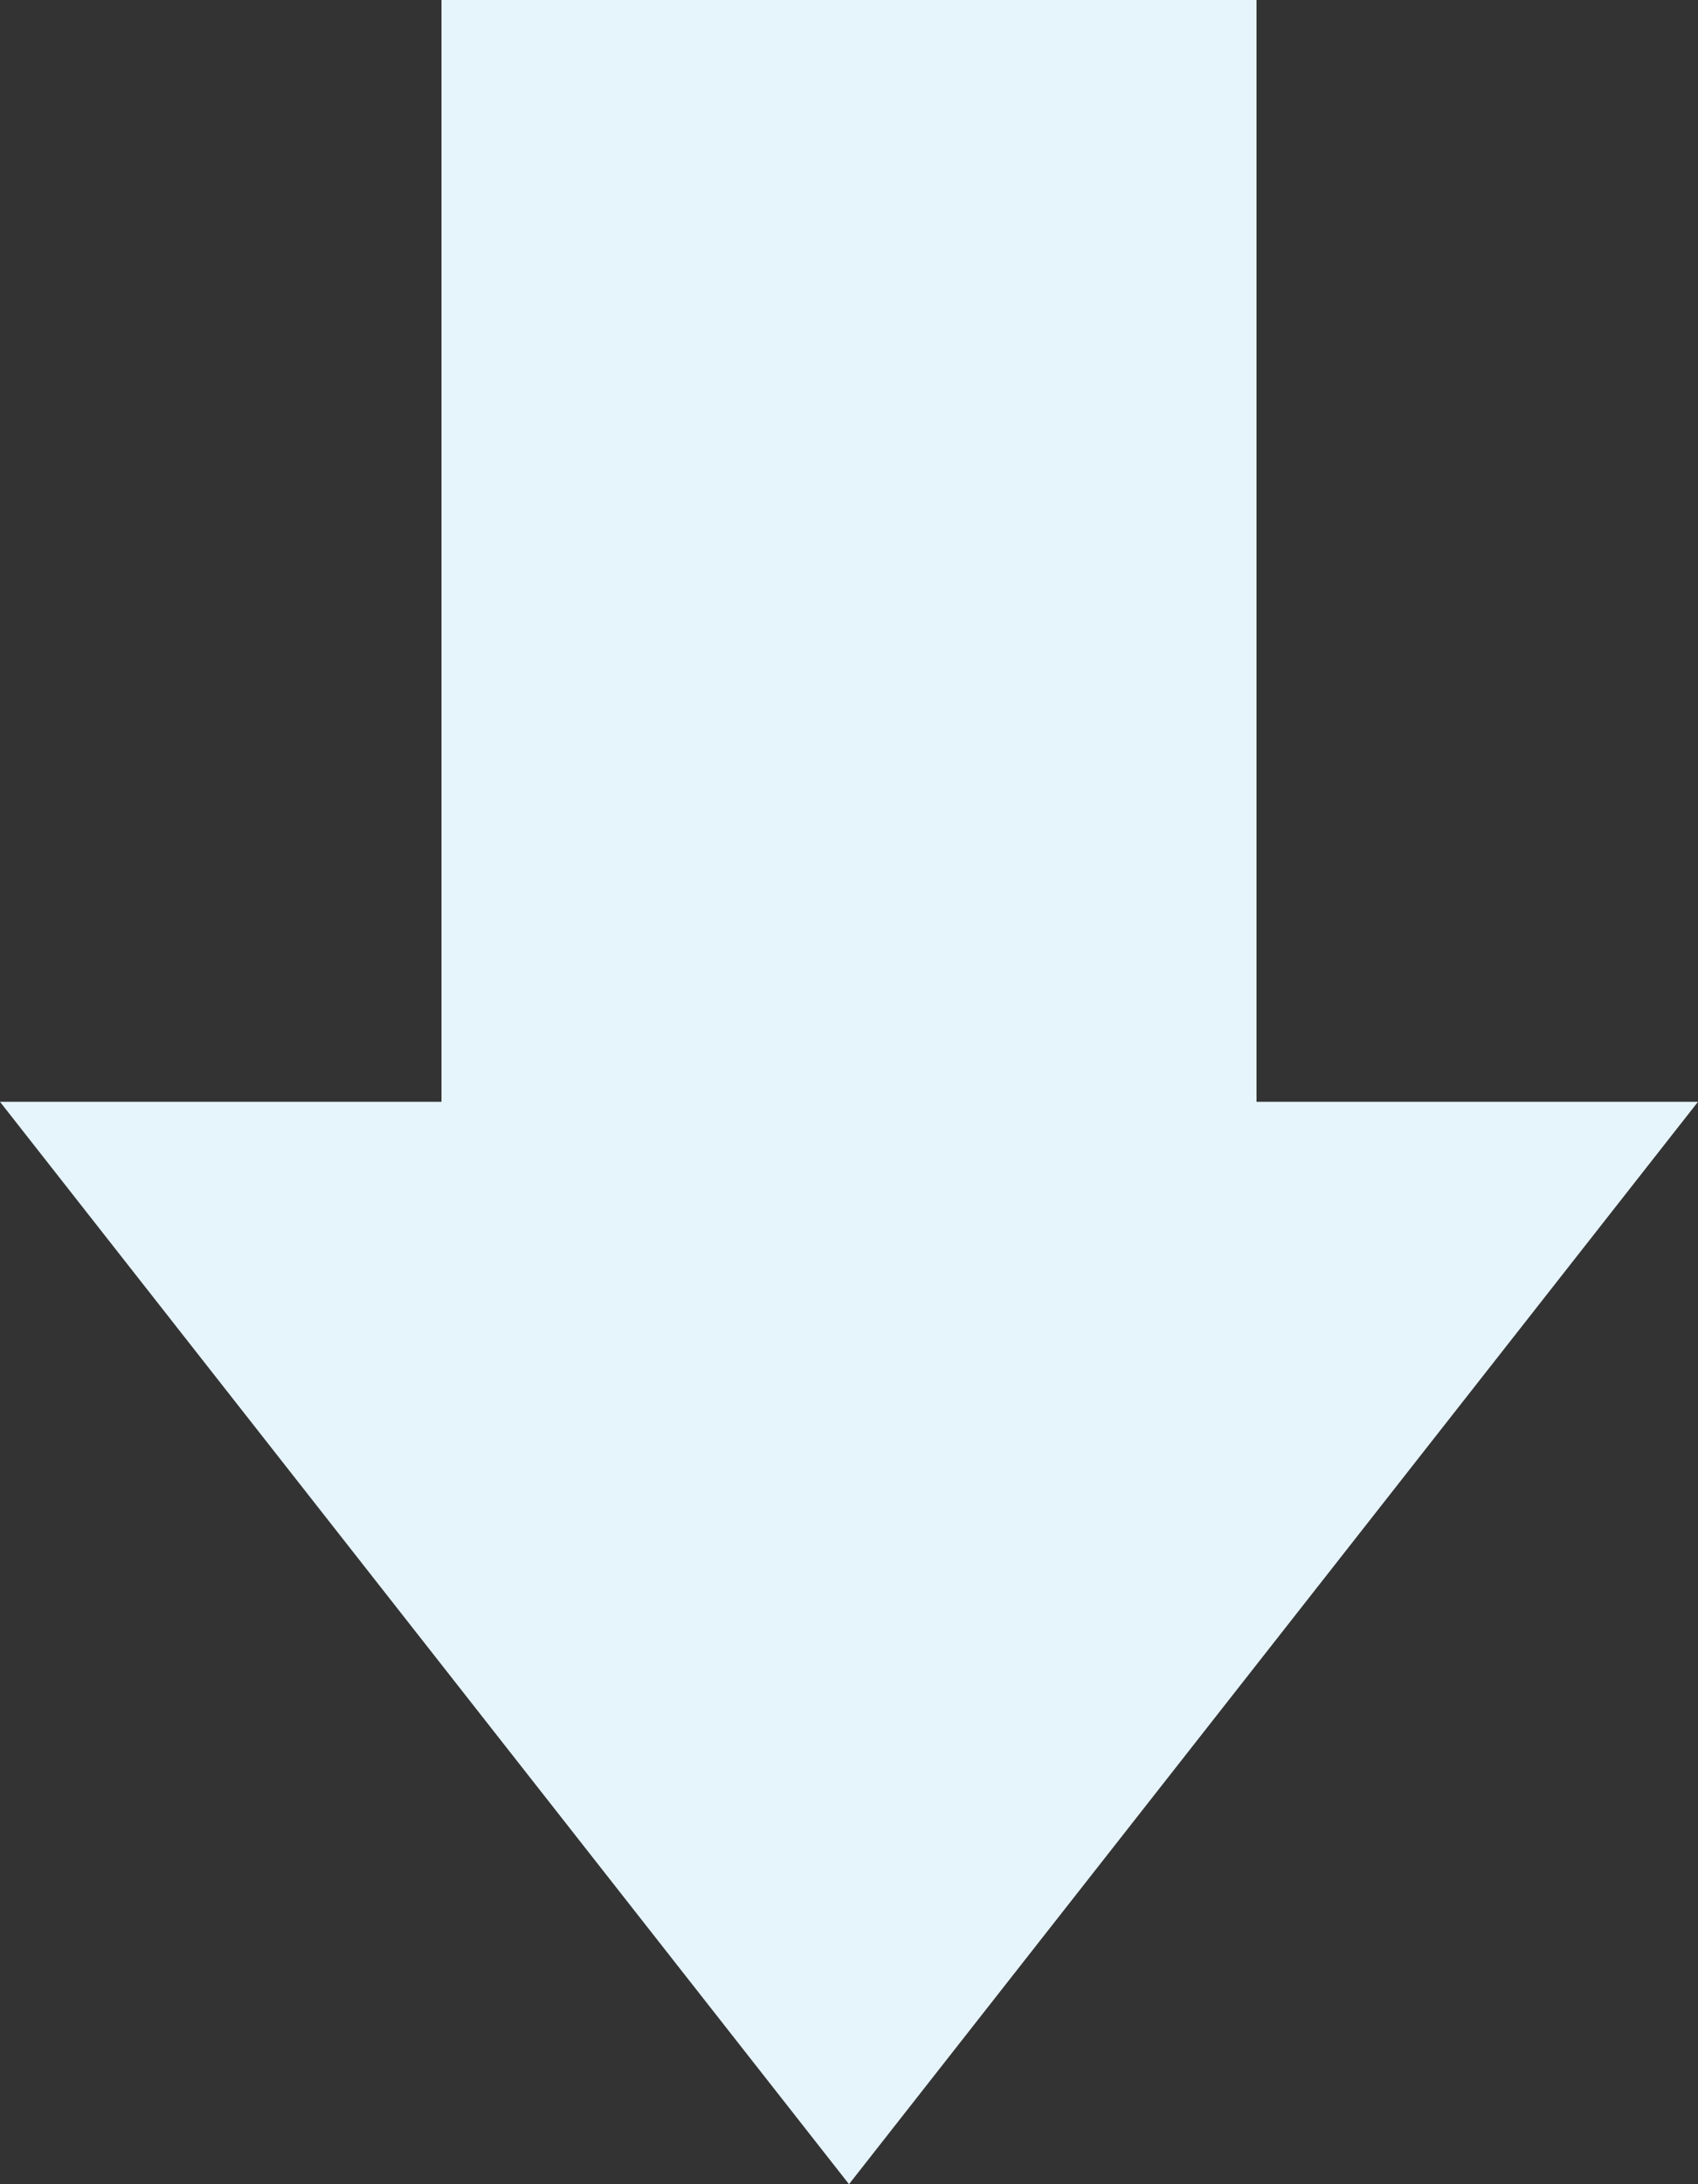 <?xml version="1.0" encoding="utf-8"?>
<!-- Generator: Adobe Illustrator 19.2.1, SVG Export Plug-In . SVG Version: 6.00 Build 0)  -->
<svg version="1.1" id="Layer_1" xmlns="http://www.w3.org/2000/svg" xmlns:xlink="http://www.w3.org/1999/xlink" x="0px" y="0px"
	 viewBox="0 0 35 45" style="enable-background:new 0 0 35 45;" xml:space="preserve">
<rect x="0" y="0" width="35" height="45" fill="#333333" stroke="none"/>
<style type="text/css">
	.st0{fill:#FFFFFF;}
	.st1{clip-path:url(#SVGID_2_);}
	.st2{fill:none;stroke:#98D3DD;stroke-width:0.5;stroke-miterlimit:10;}
	.st3{fill:none;stroke:#98D3DD;stroke-width:0.5;stroke-linecap:round;stroke-linejoin:round;}
	.st4{fill:none;}
	.st5{fill:#98D3DD;}
	.st6{fill:none;stroke:#98D3DD;stroke-miterlimit:10;stroke-dasharray:1.022,2.043;}
	.st7{fill:#E6F4FB;}
	.st8{fill:#FFFFFF;stroke:#706F6F;stroke-width:0.5;stroke-miterlimit:10;}
	.st9{fill:#FFFFFF;stroke:#85CCD3;stroke-width:2.5;stroke-miterlimit:10;}
	.st10{fill:#3C3C3B;}
	.st11{fill:none;stroke:#000000;stroke-miterlimit:10;}
	.st12{fill:#3D8BCA;}
	.st13{fill:#2F95A0;}
	.st14{fill:none;stroke:#FFFFFF;stroke-width:2;stroke-miterlimit:10;}
	.st15{fill:#FFFFFF;stroke:#010202;stroke-miterlimit:10;}
	.st16{fill:#48443E;}
	.st17{fill:#0B0D0E;}
	.st18{fill:#69A2D3;}
	.st19{fill:#FFDC05;}
	.st20{fill:#77787B;}
	.st21{fill:none;stroke:#77787B;stroke-width:2;stroke-linecap:square;stroke-miterlimit:10;}
	.st22{fill:#6F7072;}
	.st23{clip-path:url(#SVGID_4_);}
	.st24{clip-path:url(#SVGID_6_);}
	.st25{fill:none;stroke:#6F7072;stroke-width:2;stroke-miterlimit:10;}
	.st26{fill:#FFFFFF;stroke:#E6F4FB;stroke-width:3;stroke-miterlimit:10;}
	.st27{fill:#87CEDB;stroke:#FFFFFF;stroke-width:1.5;stroke-miterlimit:10;}
	.st28{fill:none;stroke:#575756;stroke-width:0.5;stroke-miterlimit:10;}
	.st29{clip-path:url(#SVGID_8_);}
	.st30{fill:#E6F4FB;stroke:#E6F4FB;stroke-width:3;stroke-miterlimit:10;}
	.st31{fill:#6F7072;stroke:#6F7072;stroke-width:2;stroke-miterlimit:10;}
	.st32{clip-path:url(#SVGID_10_);}
	.st33{clip-path:url(#SVGID_12_);}
	.st34{fill:#87CEDB;stroke:#FFFFFF;stroke-miterlimit:10;}
	.st35{fill:none;stroke:#6E6F72;stroke-width:1.5;stroke-miterlimit:10;}
	.st36{fill:#FFFFFF;stroke:#6E6F72;stroke-width:1.5;stroke-miterlimit:10;}
	.st37{fill:#FFFFFF;stroke:#A7D9DF;stroke-width:2.5;stroke-miterlimit:10;}
	.st38{fill:#F9FCFE;stroke:#A7D9DF;stroke-width:2.5;stroke-miterlimit:10;}
	.st39{clip-path:url(#SVGID_14_);}
	.st40{fill:#575756;}
	.st41{clip-path:url(#SVGID_16_);fill:#575756;}
	.st42{fill:#31A7E0;stroke:#31A7E0;stroke-miterlimit:10;stroke-dasharray:3,2;}
	.st43{clip-path:url(#SVGID_18_);}
	.st44{clip-path:url(#SVGID_18_);fill:none;}
	.st45{clip-path:url(#SVGID_20_);}
	.st46{clip-path:url(#SVGID_20_);fill:none;}
	.st47{fill:#4A4A49;}
	.st48{clip-path:url(#SVGID_22_);}
	.st49{clip-path:url(#SVGID_24_);fill:#575756;}
	.st50{fill:none;stroke:#31A7E0;stroke-width:0.75;stroke-miterlimit:10;stroke-dasharray:3,4;}
	.st51{clip-path:url(#SVGID_26_);}
	.st52{clip-path:url(#SVGID_26_);fill:none;}
	.st53{clip-path:url(#SVGID_28_);}
	.st54{clip-path:url(#SVGID_28_);fill:none;}
	.st55{fill:#98D3DD;stroke:#98D3DD;stroke-miterlimit:10;}
	.st56{fill:#575756;stroke:#575756;stroke-width:0.5;stroke-miterlimit:10;}
	.st57{fill:#FFFFFF;stroke:#C6C6C6;stroke-width:0.75;stroke-miterlimit:10;}
	.st58{fill:#67BEEC;}
	.st59{fill:#E6F4FB;stroke:#E5242A;stroke-miterlimit:10;}
</style>
<g>
	<rect x="9.1" class="st7" width="16.8" height="31.1"/>
	<polygon class="st7" points="35,22.7 17.5,45 0,22.7 0,22.7 35,22.7 	"/>
</g>
</svg>
